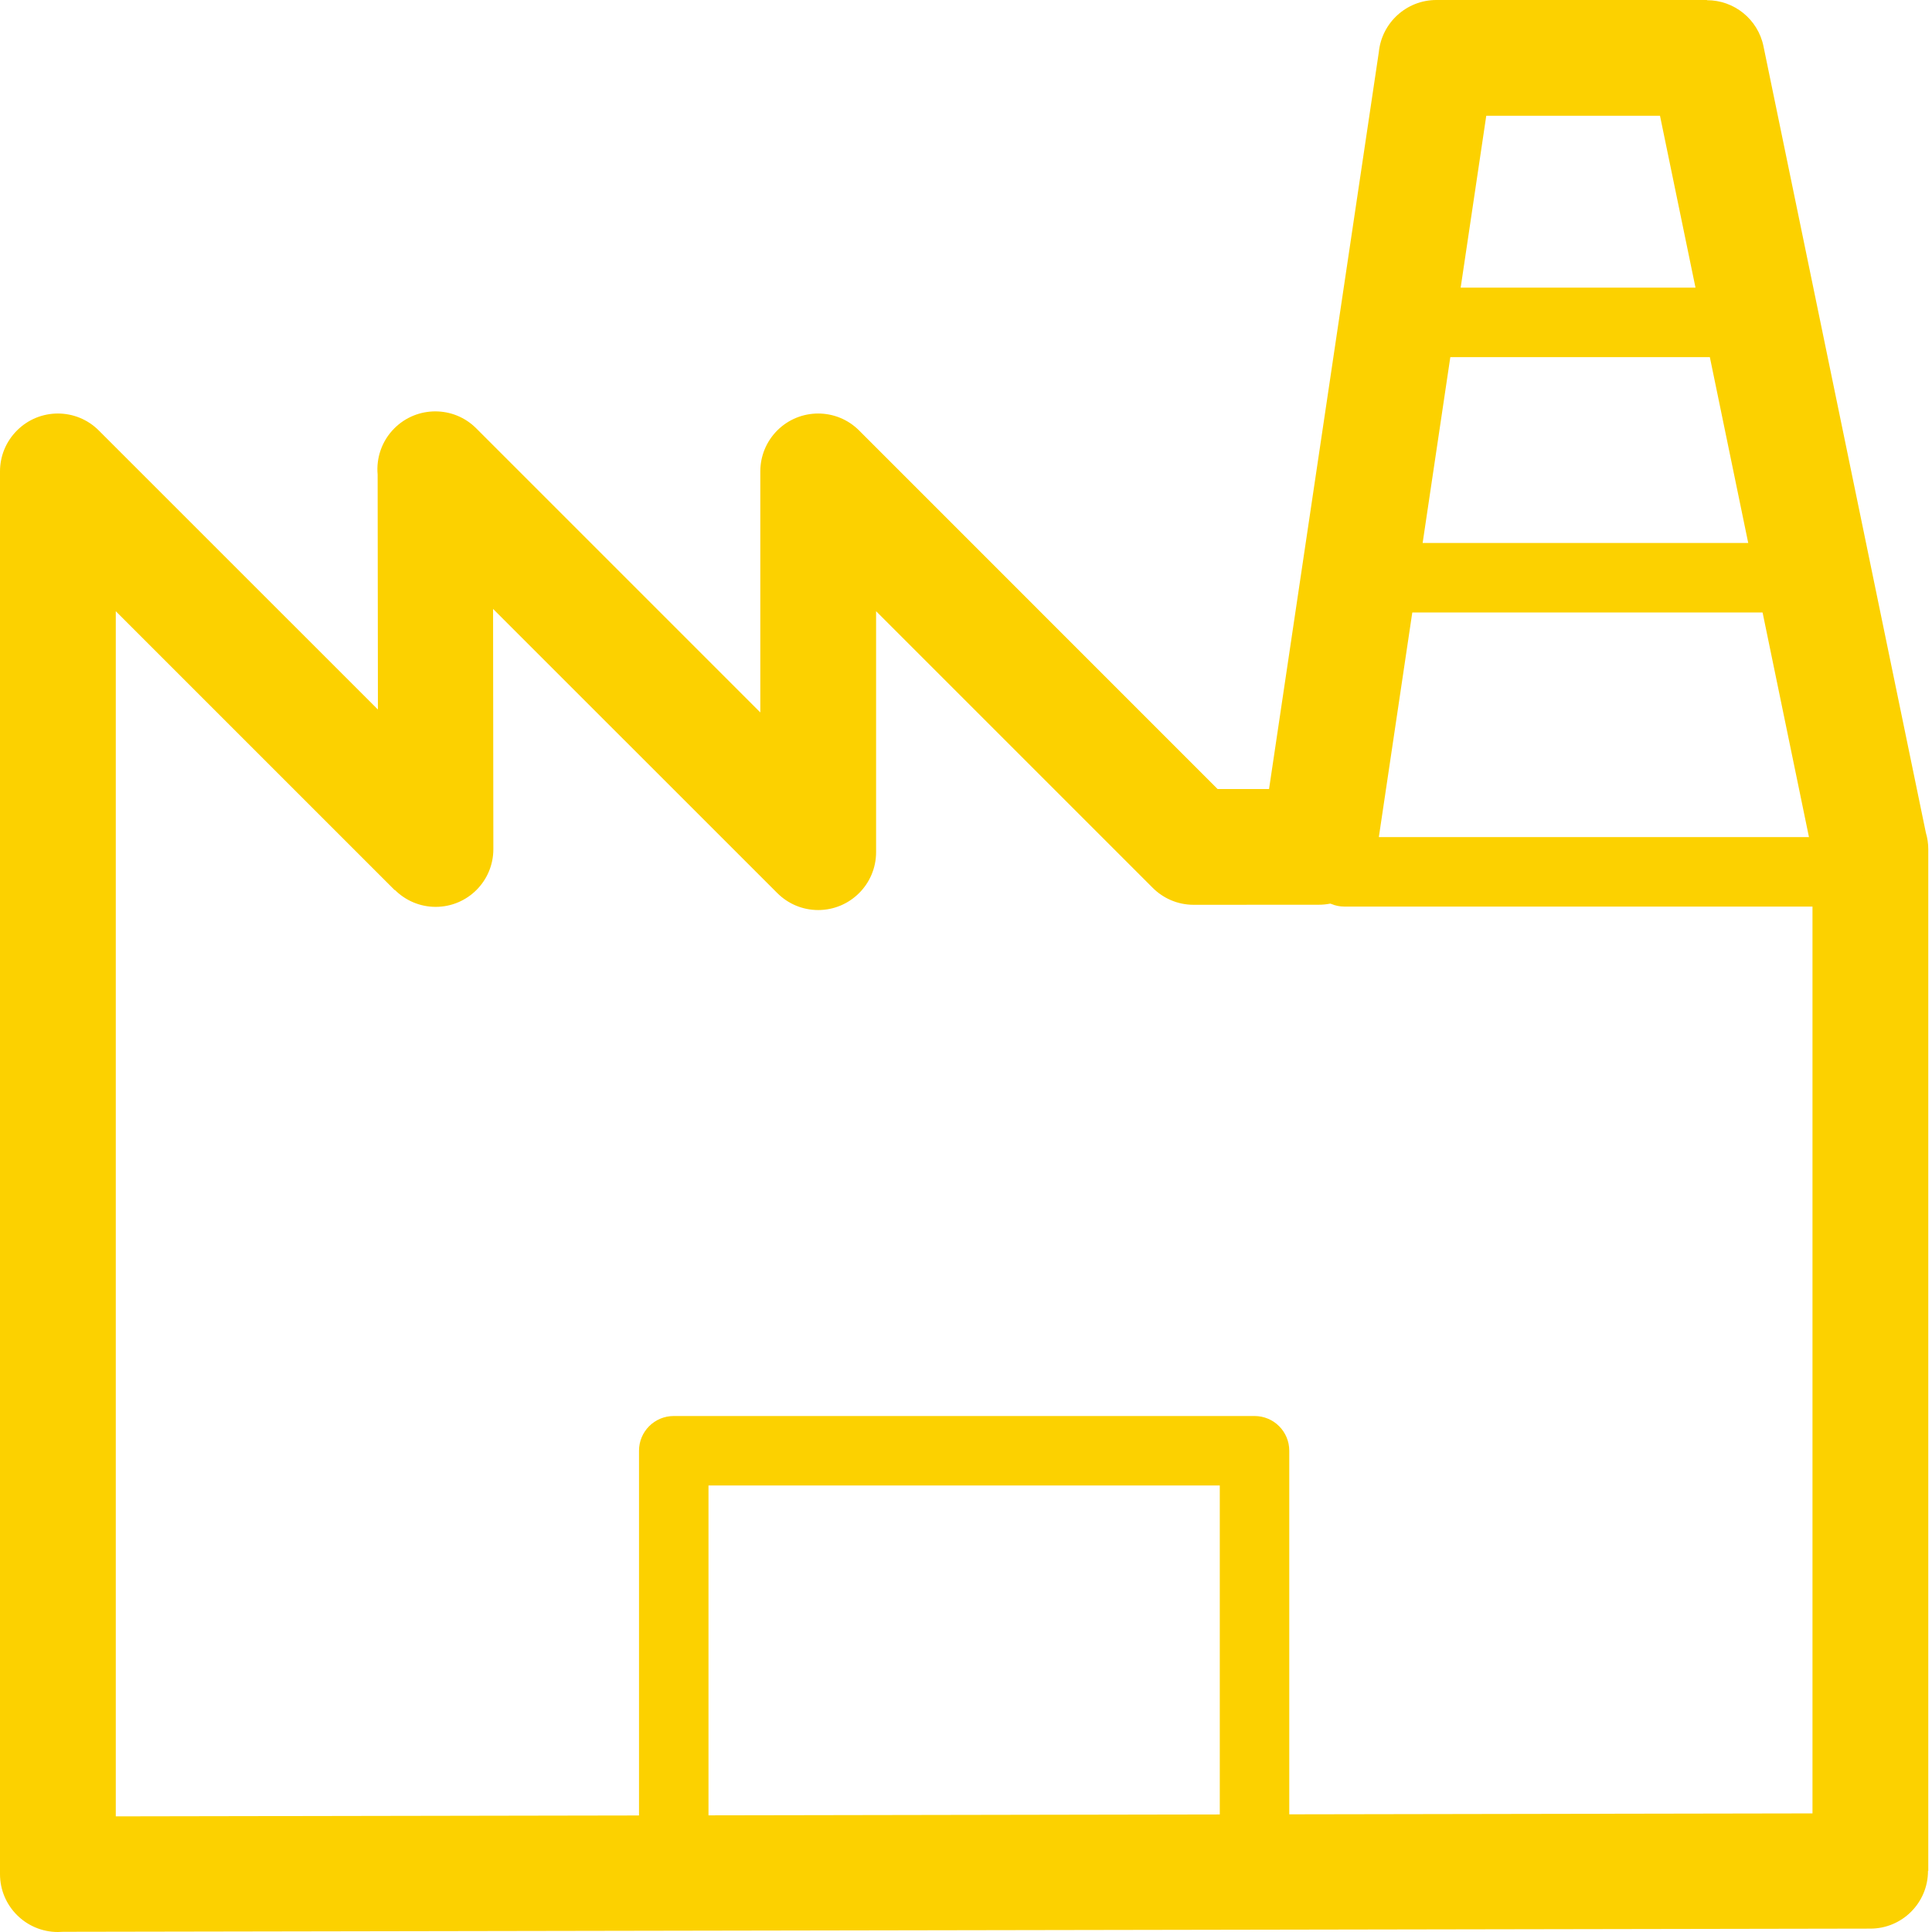 <svg width="28" height="28" viewBox="0 0 28 28" fill="none" xmlns="http://www.w3.org/2000/svg">
<path d="M1.678 26.324L26.268 26.281V12.379L24.058 1.678H21.54L19.944 12.395C19.883 12.812 19.524 13.112 19.115 13.112L17.299 13.113C17.067 13.113 16.858 13.019 16.706 12.867L12.697 8.858V12.35C12.697 12.813 12.321 13.189 11.858 13.189C11.626 13.189 11.417 13.095 11.265 12.943L7.146 8.825L7.15 12.307C7.15 12.769 6.776 13.143 6.314 13.143C6.084 13.143 5.875 13.049 5.723 12.898L5.721 12.901L1.678 8.858V26.324ZM27.107 27.951L0.916 27.997C0.89 27.999 0.865 28 0.839 28C0.376 28 0 27.624 0 27.161V6.832C0 6.617 0.082 6.403 0.246 6.239C0.573 5.911 1.105 5.911 1.432 6.239L5.477 10.283L5.473 6.878C5.451 6.639 5.532 6.391 5.715 6.208C6.043 5.88 6.575 5.88 6.902 6.208L11.019 10.325V6.832C11.019 6.617 11.101 6.403 11.264 6.239C11.592 5.911 12.124 5.911 12.451 6.239L17.646 11.435H18.392L19.983 0.755C20.025 0.331 20.383 0 20.817 0H24.739V0.003C25.128 0.002 25.477 0.275 25.558 0.672L27.911 12.068C27.934 12.145 27.946 12.225 27.946 12.308V27.115H27.942C27.942 27.577 27.568 27.951 27.107 27.951Z" fill="#FCD100"/>
<path d="M19.486 8.876C19.208 8.876 18.983 8.65 18.983 8.372C18.983 8.095 19.208 7.869 19.486 7.869H26.5C26.778 7.869 27.003 8.095 27.003 8.372C27.003 8.65 26.778 8.876 26.5 8.876H19.486Z" fill="#FCD100"/>
<path d="M20.146 5.176C19.868 5.176 19.642 4.951 19.642 4.673C19.642 4.395 19.868 4.169 20.146 4.169H25.599C25.877 4.169 26.103 4.395 26.103 4.673C26.103 4.951 25.877 5.176 25.599 5.176H20.146Z" fill="#FCD100"/>
<path d="M18.182 27.632H9.764C9.486 27.632 9.261 27.407 9.261 27.129V21.025C9.261 20.747 9.486 20.522 9.764 20.522H18.182C18.46 20.522 18.685 20.747 18.685 21.025V27.129C18.685 27.407 18.46 27.632 18.182 27.632ZM10.268 26.625H17.678V21.529H10.268V26.625Z" fill="#FCD100"/>
<path d="M19.486 13.139C19.208 13.139 18.983 12.913 18.983 12.635C18.983 12.357 19.208 12.132 19.486 12.132H26.5C26.778 12.132 27.003 12.357 27.003 12.635C27.003 12.913 26.778 13.139 26.5 13.139H19.486Z" fill="#FCD100"/>
</svg>